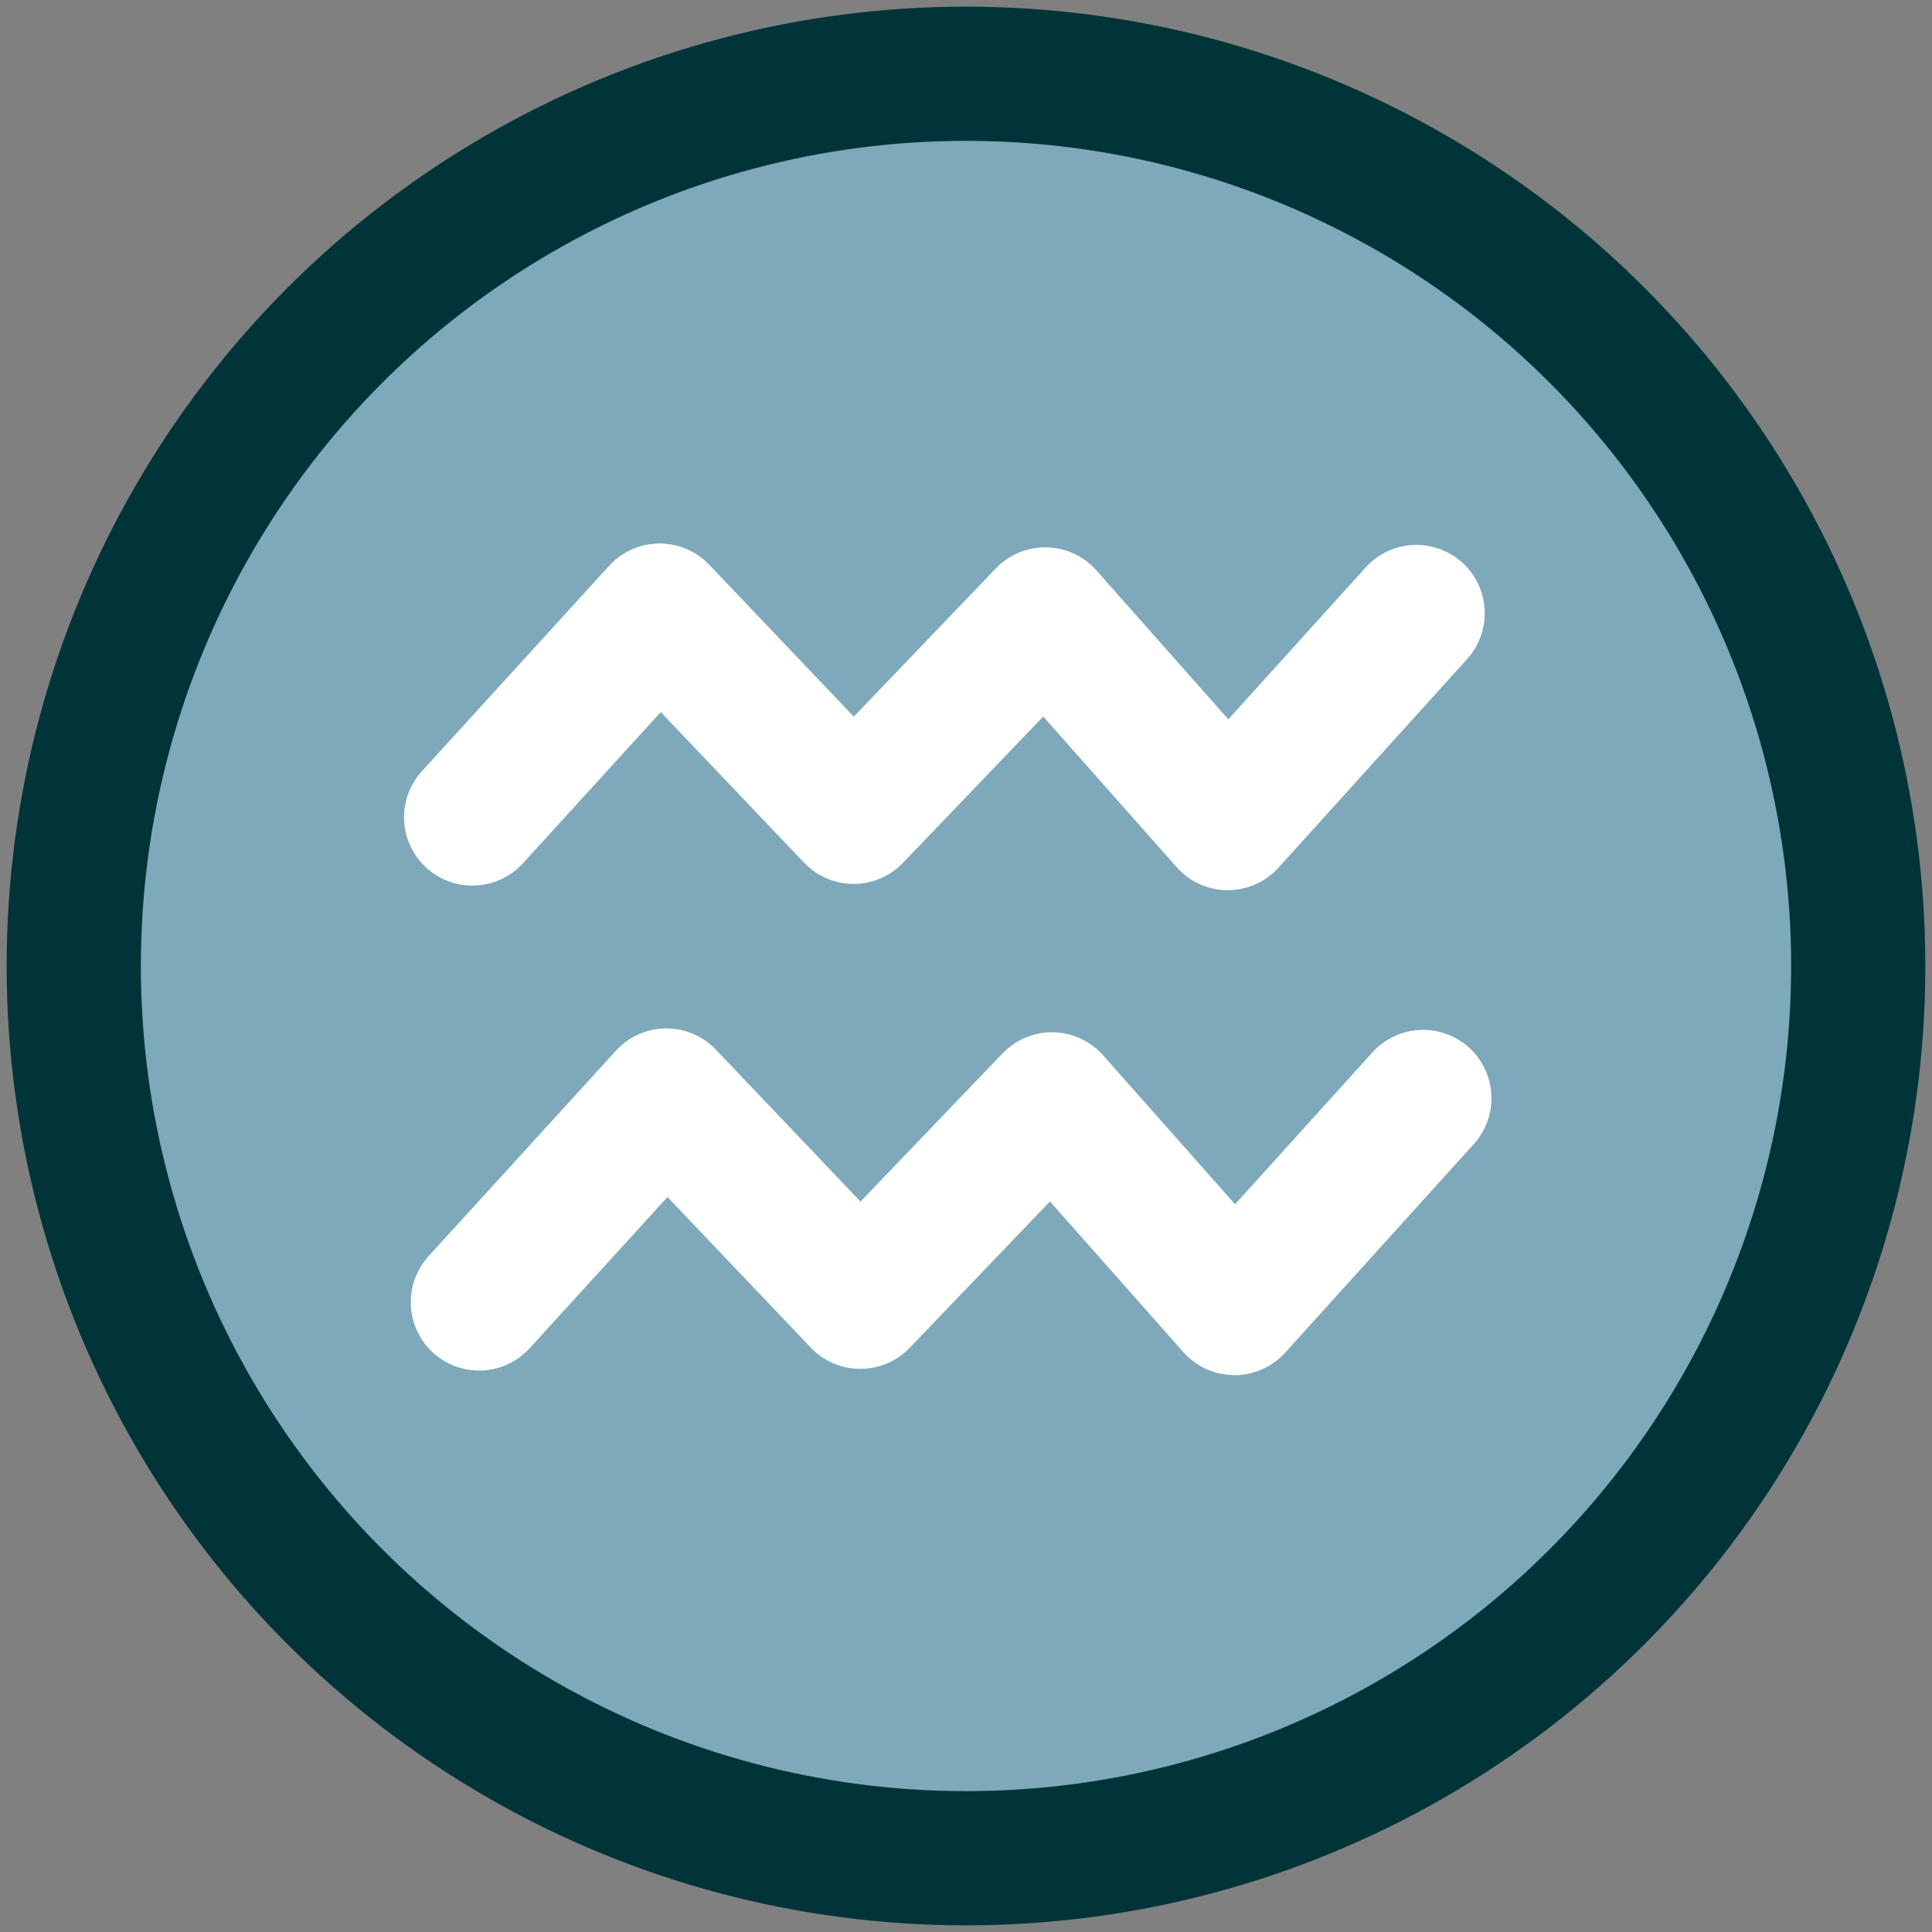 <?xml version="1.0" encoding="UTF-8" standalone="no"?>
<!-- Created with Inkscape (http://www.inkscape.org/) -->

<svg
   version="1.1"
   id="svg1"
   width="494.667"
   height="494.667"
   viewBox="0 0 494.667 494.667"
   sodipodi:docname="icon.svg"
   inkscape:version="1.3.2 (091e20ef0f, 2023-11-25)"
   xmlns:inkscape="http://www.inkscape.org/namespaces/inkscape"
   xmlns:sodipodi="http://sodipodi.sourceforge.net/DTD/sodipodi-0.dtd"
   xmlns="http://www.w3.org/2000/svg"
   xmlns:svg="http://www.w3.org/2000/svg">
  <rect x="0" y="0" width="494.667" height="494.667" fill="#808080" stroke="none"/>
  <defs
     id="defs1" />
  <sodipodi:namedview
     id="namedview1"
     pagecolor="#ffffff"
     bordercolor="#000000"
     borderopacity="0.25"
     inkscape:showpageshadow="2"
     inkscape:pageopacity="0.0"
     inkscape:pagecheckerboard="0"
     inkscape:deskcolor="#d1d1d1"
     inkscape:zoom="1.3330571"
     inkscape:cx="228.04725"
     inkscape:cy="280.18305"
     inkscape:window-width="1856"
     inkscape:window-height="1043"
     inkscape:window-x="0"
     inkscape:window-y="0"
     inkscape:window-maximized="1"
     inkscape:current-layer="g1" />
  <g
     inkscape:groupmode="layer"
     inkscape:label="Image"
     id="g1">
    <circle
       style="fill:#013438;fill-opacity:1;stroke:none;stroke-width:35;stroke-linecap:round;stroke-linejoin:round;stroke-dasharray:none"
       id="path1237"
       cx="247.333"
       cy="247.333"
       r="245.63" />
    <circle
       style="fill:#7ea9ba;fill-opacity:1;stroke:none;stroke-width:35;stroke-linecap:round;stroke-linejoin:round;stroke-dasharray:none"
       id="path1238"
       cx="247.333"
       cy="247.333"
       r="211.268" />
    <path
       style="fill:none;stroke:#ffffff;stroke-width:35;stroke-linecap:round;stroke-linejoin:round;stroke-dasharray:none"
       d="m 122.671,333.415 47.954,-52.596 49.654,52.165 49.059,-51.183 46.747,52.786 48.288,-53.402"
       id="path1236"
       sodipodi:nodetypes="cccccc" />
    <path
       style="fill:none;stroke:#ffffff;stroke-width:35;stroke-linecap:round;stroke-linejoin:round;stroke-dasharray:none"
       d="m 120.95,209.248 47.954,-52.596 49.654,52.165 49.059,-51.183 46.747,52.786 48.288,-53.402"
       id="path1236-3"
       sodipodi:nodetypes="cccccc" />
  </g>
</svg>
